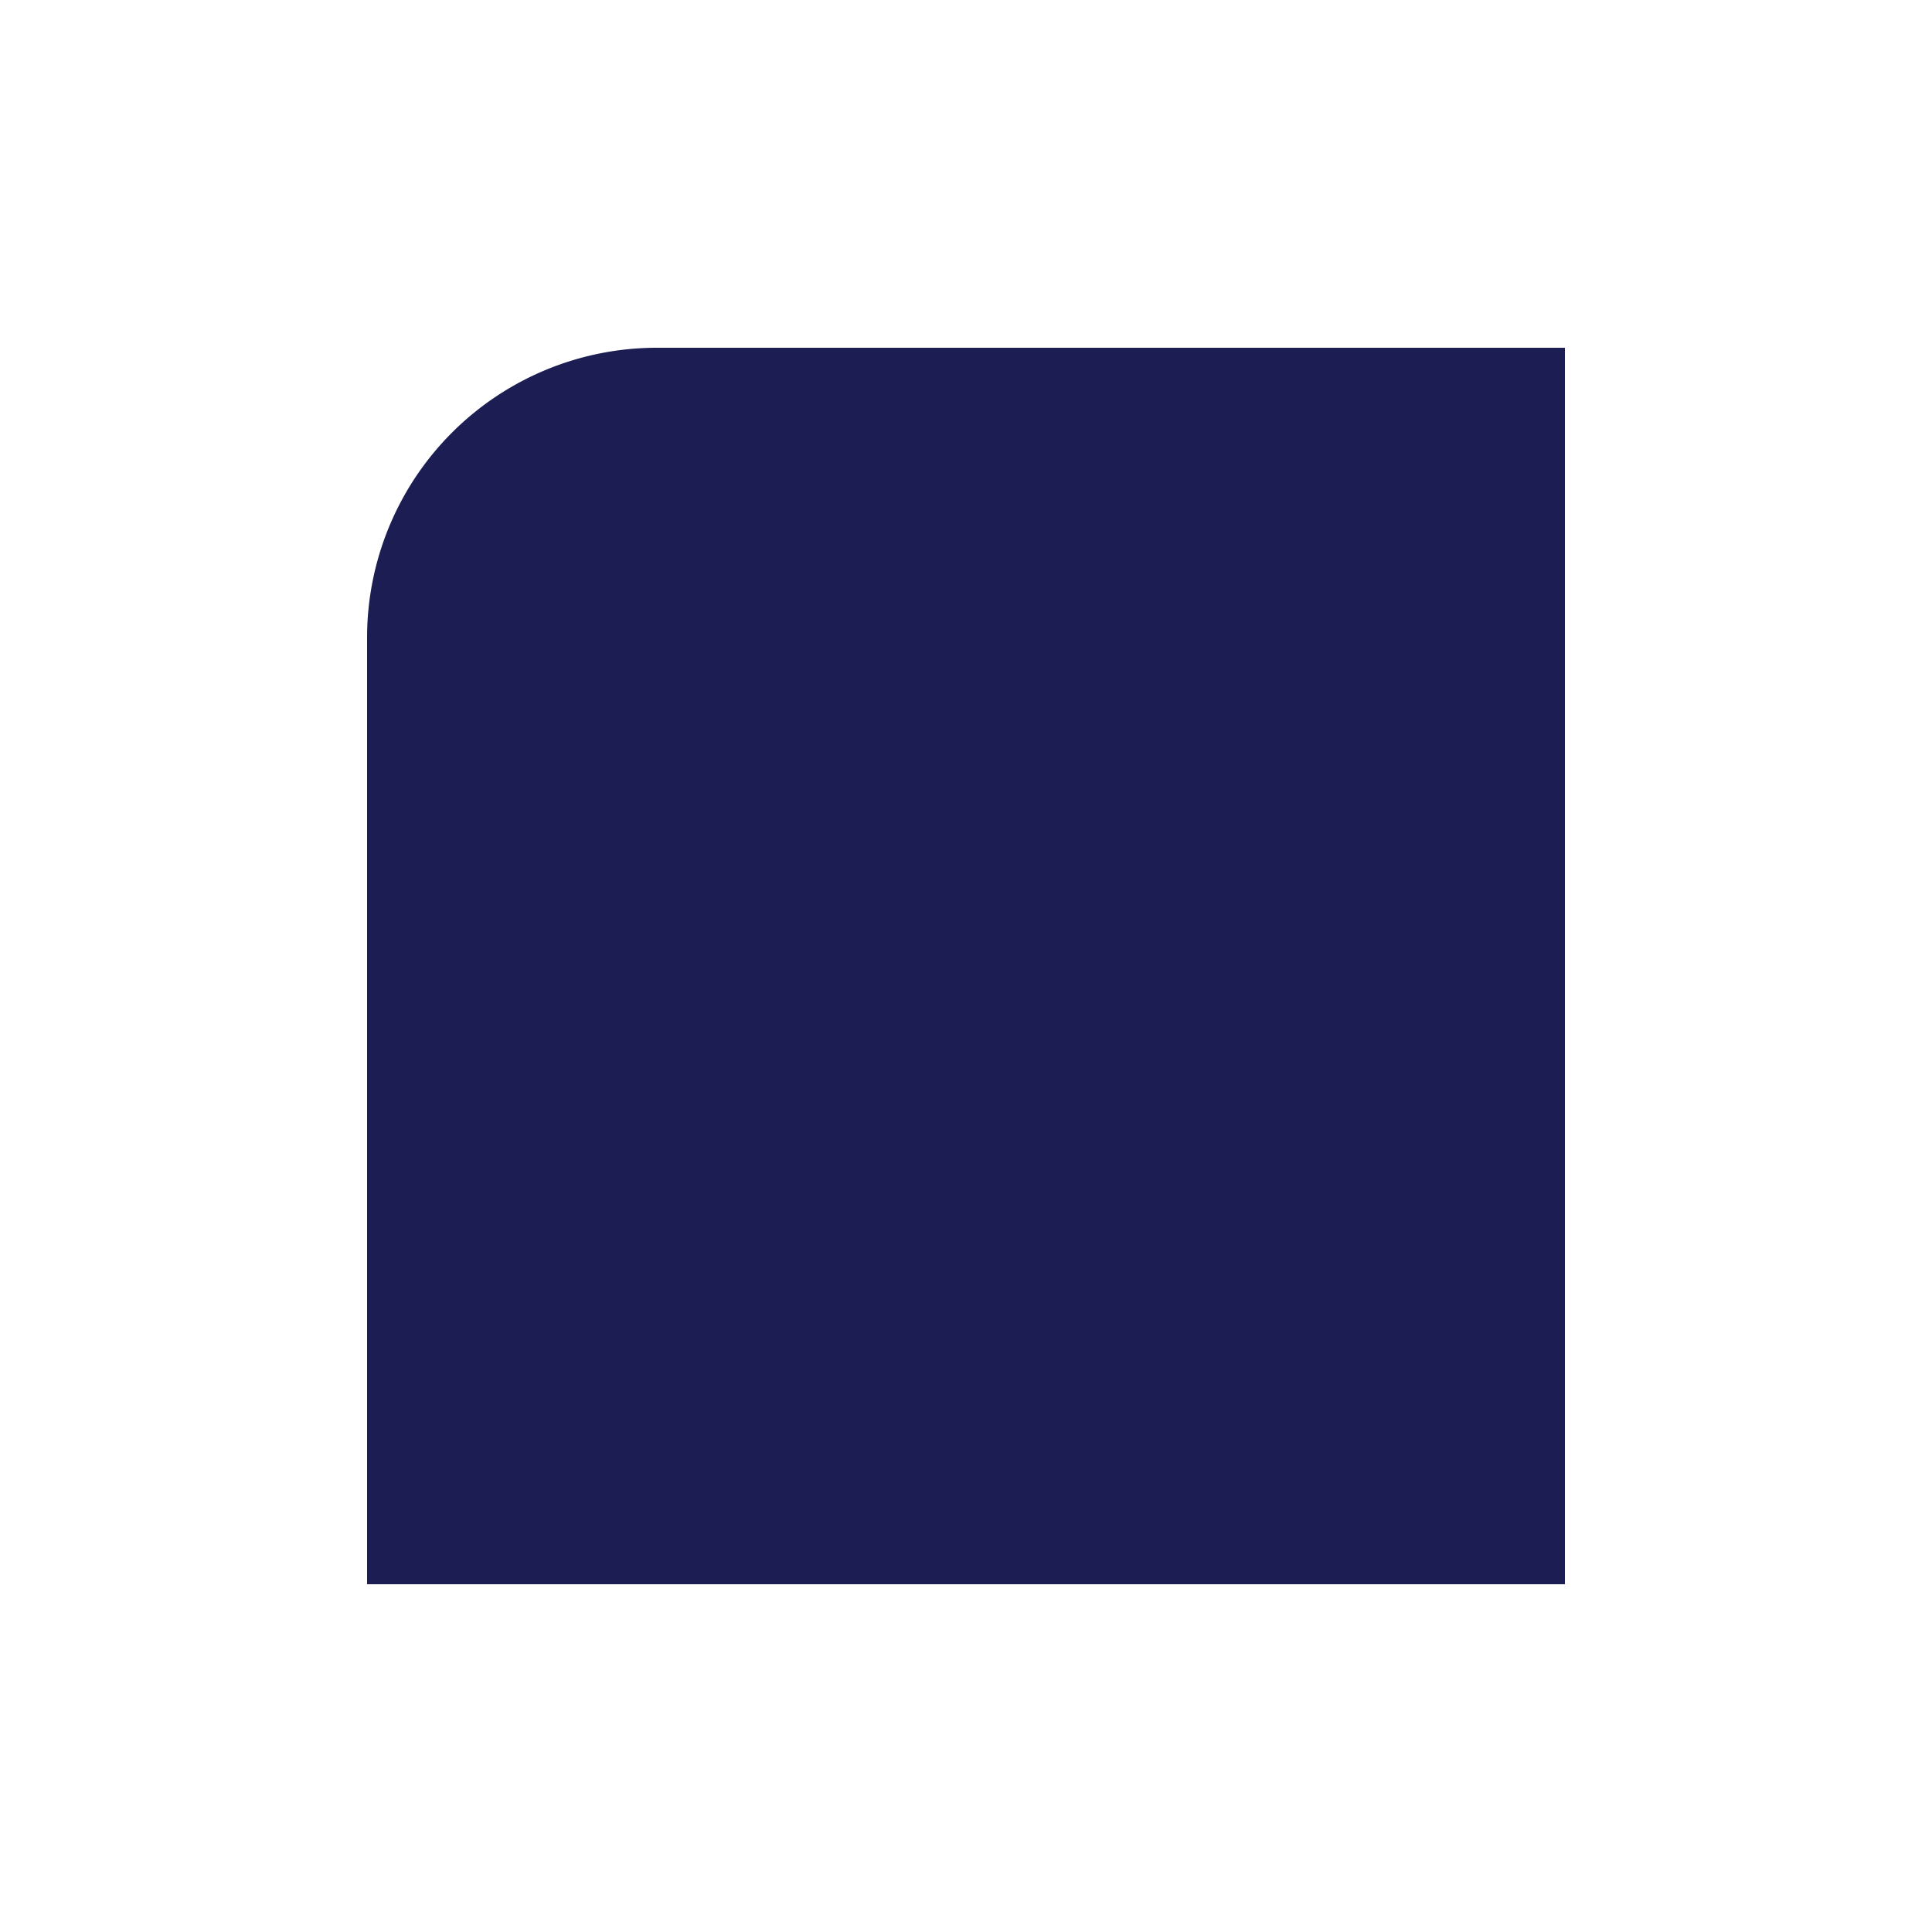 <svg id="Layer_1" data-name="Layer 1" xmlns="http://www.w3.org/2000/svg" viewBox="0 0 100 100"><defs><style>.cls-1{fill:#1c1e53;}</style></defs><path class="cls-1" d="M34,18H81a0,0,0,0,1,0,0V82a0,0,0,0,1,0,0H19a0,0,0,0,1,0,0V33A15,15,0,0,1,34,18Z"/></svg>
